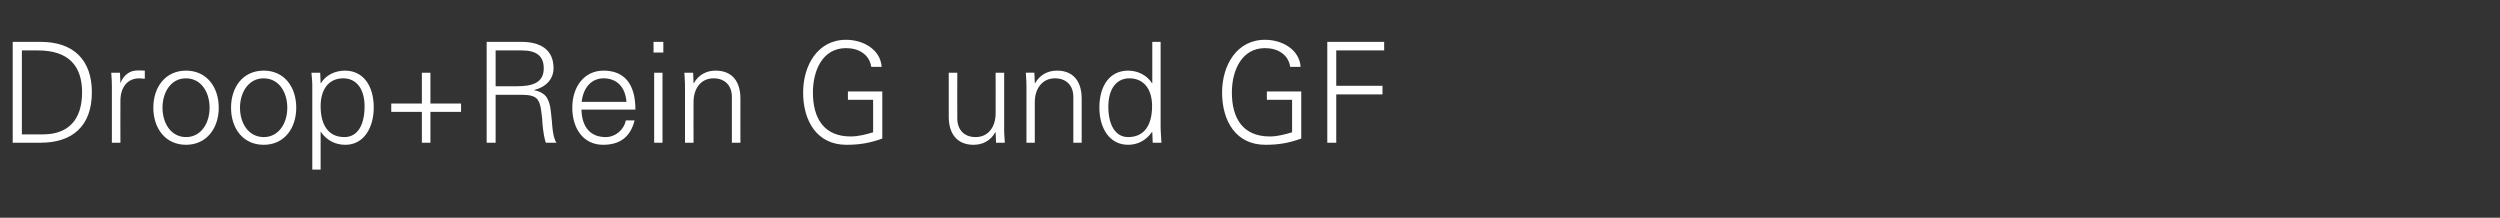 <?xml version="1.0" standalone="no"?><!DOCTYPE svg PUBLIC "-//W3C//DTD SVG 1.1//EN" "http://www.w3.org/Graphics/SVG/1.1/DTD/svg11.dtd"><svg xmlns="http://www.w3.org/2000/svg" version="1.1" width="1200px" height="104.5px" viewBox="0 -20 1200 104.5" style="top:-20px"><rect x="0" y="-20" width="1200" height="104.5" fill="#333333" stroke="none"/>  <desc>Droop+Rein G und GF</desc>  <defs/>  <g id="Polygon316878">    <path d="M 19.6 0.1 C 35.1 0.1 44.1 8.6 44.1 24.3 C 44.1 40.7 34.5 48.5 19.6 48.5 C 19.56 48.51 6.1 48.5 6.1 48.5 L 6.1 0.1 C 6.1 0.1 19.56 0.13 19.6 0.1 Z M 10.5 4.2 L 10.5 44.5 C 10.5 44.5 20.57 44.49 20.6 44.5 C 33 44.5 39.4 37.3 39.4 24.3 C 39.4 11.7 33 4.2 18.2 4.2 C 18.22 4.15 10.5 4.2 10.5 4.2 Z M 69.5 13.9 C 69.5 13.9 69.5 17.8 69.5 17.8 C 68.7 17.8 67.9 17.6 66.9 17.6 C 60.9 17.6 57.8 22.2 57.8 28.4 C 57.75 28.41 57.8 48.5 57.8 48.5 L 53.7 48.5 C 53.7 48.5 53.73 21.24 53.7 21.2 C 53.7 18.6 53.6 18.2 53.4 14.9 C 53.4 14.87 57.6 14.9 57.6 14.9 L 57.8 19.8 C 57.8 19.8 57.89 19.83 57.9 19.8 C 58.8 17.2 60.8 15 63.7 14.1 C 64.6 13.9 65.6 13.8 66.7 13.8 C 67.4 13.8 68.3 13.9 69.5 13.9 Z M 105 31.7 C 105 41.5 99.2 49.5 89.3 49.5 C 79.4 49.5 73.6 41.6 73.6 31.7 C 73.6 21.8 79.4 13.9 89.3 13.9 C 99.2 13.9 105 21.8 105 31.7 Z M 89.3 45.8 C 96.4 45.8 100.6 39.3 100.6 31.7 C 100.6 24.4 96.7 17.6 89.2 17.6 C 82.1 17.6 78 24.2 78 31.7 C 78 39.2 82.1 45.8 89.3 45.8 Z M 142.2 31.7 C 142.2 41.5 136.5 49.5 126.6 49.5 C 116.6 49.5 110.9 41.6 110.9 31.7 C 110.9 21.8 116.6 13.9 126.6 13.9 C 136.5 13.9 142.2 21.8 142.2 31.7 Z M 126.6 45.8 C 133.7 45.8 137.9 39.3 137.9 31.7 C 137.9 24.4 134 17.6 126.5 17.6 C 119.4 17.6 115.2 24.2 115.2 31.7 C 115.2 39.2 119.3 45.8 126.6 45.8 Z M 179.4 31.6 C 179.4 41.2 174.7 49.5 165.8 49.5 C 160.8 49.5 156.8 47.3 154 43.3 C 154.03 43.28 153.9 43.3 153.9 43.3 L 153.9 61.4 L 149.9 61.4 C 149.9 61.4 149.88 21.24 149.9 21.2 C 149.9 18.6 149.7 18.2 149.5 14.9 C 149.54 14.87 153.7 14.9 153.7 14.9 L 153.9 19.8 C 153.9 19.8 154.03 19.97 154 20 C 156.3 16.1 160.8 13.9 165.6 13.9 C 174.3 13.9 179.4 21.1 179.4 31.6 Z M 165.3 45.8 C 172 45.8 175 39.4 175 31.1 C 175 23.2 171.5 17.6 164.7 17.6 C 157.9 17.6 153.9 22.8 153.9 30.9 C 153.9 40.4 157.9 45.8 165.3 45.8 Z M 202.5 14.9 L 206.6 14.9 L 206.6 29.7 L 221.3 29.7 L 221.3 33.7 L 206.6 33.7 L 206.6 48.5 L 202.5 48.5 L 202.5 33.7 L 187.8 33.7 L 187.8 29.7 L 202.5 29.7 L 202.5 14.9 Z M 250.4 0.1 C 258.8 0.1 265.7 3.4 265.7 12.7 C 265.7 17.8 262.3 21.7 256.4 23.2 C 256.4 23.2 256.4 23.3 256.4 23.3 C 258.8 23.7 260.7 24.7 262 26.2 C 263.2 27.7 264.1 30.1 264.4 33.4 C 264.8 36.8 265 39.2 265.1 40.7 C 265.5 44.7 266.1 47.1 267.1 48.5 C 267.1 48.5 262 48.5 262 48.5 C 261.3 46.6 260.8 43.6 260.4 39.6 C 260.4 38.3 260.2 36.3 259.8 33.4 C 259.5 30.5 258.7 28.3 257.5 27.2 C 256.3 26.1 254.1 25.5 250.4 25.5 C 250.38 25.46 237.9 25.5 237.9 25.5 L 237.9 48.5 L 233.6 48.5 L 233.6 0.1 C 233.6 0.1 250.38 0.13 250.4 0.1 Z M 248.1 21.4 C 255.5 21.4 261 19.8 261 12.8 C 261 6.9 257.5 4.2 250.5 4.2 C 250.51 4.15 237.9 4.2 237.9 4.2 L 237.9 21.4 C 237.9 21.4 248.1 21.44 248.1 21.4 Z M 305 32.6 C 305 32.6 279.1 32.6 279.1 32.6 C 279.3 41.1 283.5 45.8 290.7 45.8 C 295.3 45.8 299.4 42.5 300.4 37.8 C 300.4 37.8 304.6 37.8 304.6 37.8 C 302.6 45.8 297.5 49.5 289.5 49.5 C 280.1 49.5 274.7 41.8 274.7 31.7 C 274.7 21.5 280.5 13.9 289.7 13.9 C 299.6 13.9 305 20.2 305 32.6 Z M 300.7 28.9 C 300.2 21.8 296.1 17.6 289.7 17.6 C 284.1 17.6 280 21.8 279.2 28.9 C 279.2 28.9 300.7 28.9 300.7 28.9 Z M 318.4 0.1 L 318.4 5.2 L 313.7 5.2 L 313.7 0.1 L 318.4 0.1 Z M 314 14.9 L 318 14.9 L 318 48.5 L 314 48.5 L 314 14.9 Z M 355.4 27.3 C 355.36 27.27 355.4 48.5 355.4 48.5 L 351.3 48.5 C 351.3 48.5 351.34 26.53 351.3 26.5 C 351.3 21.2 348.1 17.6 342.5 17.6 C 336.4 17.6 332.9 22.5 332.9 29 C 332.85 29.01 332.9 48.5 332.9 48.5 L 328.8 48.5 C 328.8 48.5 328.83 21.98 328.8 22 C 328.8 20.5 328.8 19.2 328.5 14.9 C 328.5 14.87 332.7 14.9 332.7 14.9 L 332.9 19.8 C 332.9 19.8 332.99 19.97 333 20 C 335.3 15.8 339.2 13.9 343.5 13.9 C 351.5 13.9 355.4 19.2 355.4 27.3 Z M 423.2 12.1 C 423.2 12.1 418.2 12.1 418.2 12.1 C 417.3 6 412 3.1 406.1 3.1 C 394.7 3.1 390.2 14 390.2 24.4 C 390.2 36.8 395.5 45.5 408.3 45.5 C 412.2 45.5 415.7 44.5 419.1 43.5 C 419.13 43.48 419.1 27.9 419.1 27.9 L 407 27.9 L 407 23.9 L 423.5 23.9 C 423.5 23.9 423.49 46.5 423.5 46.5 C 417.7 48.6 412.8 49.5 406.3 49.5 C 392 49.5 385.5 37.9 385.5 24.4 C 385.5 11.5 392.4 -0.9 406.1 -0.9 C 414.3 -0.9 422.6 3.7 423.2 12.1 Z M 455.4 14.9 L 459.5 14.9 C 459.5 14.9 459.45 36.78 459.5 36.8 C 459.5 42.1 462.6 45.8 468.3 45.8 C 474.7 45.8 477.9 40.5 477.9 34.5 C 477.95 34.5 477.9 14.9 477.9 14.9 L 482 14.9 C 482 14.9 481.97 41.41 482 41.4 C 482 41.9 482 42.7 482 43.5 C 482.03 43.48 482.3 48.5 482.3 48.5 L 478.1 48.5 L 477.9 43.5 C 477.9 43.5 477.81 43.42 477.8 43.4 C 475.5 47.6 471.6 49.5 467.3 49.5 C 459.4 49.5 455.4 44.2 455.4 36.1 C 455.43 36.11 455.4 14.9 455.4 14.9 Z M 519.2 27.3 C 519.22 27.27 519.2 48.5 519.2 48.5 L 515.2 48.5 C 515.2 48.5 515.2 26.53 515.2 26.5 C 515.2 21.2 512 17.6 506.4 17.6 C 500.3 17.6 496.7 22.5 496.7 29 C 496.71 29.01 496.7 48.5 496.7 48.5 L 492.7 48.5 C 492.7 48.5 492.69 21.98 492.7 22 C 492.7 20.5 492.7 19.2 492.4 14.9 C 492.35 14.87 496.5 14.9 496.5 14.9 L 496.7 19.8 C 496.7 19.8 496.84 19.97 496.8 20 C 499.2 15.8 503 13.9 507.4 13.9 C 515.3 13.9 519.2 19.2 519.2 27.3 Z M 553.1 0.1 L 557.1 0.1 C 557.1 0.1 557.14 41.41 557.1 41.4 C 557.1 42.4 557.2 43.6 557.4 47.1 C 557.4 47.6 557.5 47.9 557.5 48.5 C 557.48 48.51 553.3 48.5 553.3 48.5 L 553.1 43.5 C 553.1 43.5 552.99 43.28 553 43.3 C 550.2 47.3 546.2 49.5 541.5 49.5 C 532.6 49.5 527.7 41.6 527.7 31.6 C 527.7 21 532.8 13.9 541.5 13.9 C 546.1 13.9 550.6 16.1 553 20 C 552.99 19.97 553.1 19.8 553.1 19.8 L 553.1 0.1 Z M 541.5 45.8 C 549 45.8 553 40.4 553 30.9 C 553 23 549.2 17.6 542.1 17.6 C 535.7 17.6 532 22.9 532 31.2 C 532 39.7 535.2 45.8 541.5 45.8 Z M 624.3 12.1 C 624.3 12.1 619.3 12.1 619.3 12.1 C 618.4 6 613.1 3.1 607.2 3.1 C 595.9 3.1 591.3 14 591.3 24.4 C 591.3 36.8 596.6 45.5 609.5 45.5 C 613.3 45.5 616.8 44.5 620.2 43.5 C 620.24 43.48 620.2 27.9 620.2 27.9 L 608.1 27.9 L 608.1 23.9 L 624.6 23.9 C 624.6 23.9 624.6 46.5 624.6 46.5 C 618.8 48.6 613.9 49.5 607.4 49.5 C 593.1 49.5 586.6 37.9 586.6 24.4 C 586.6 11.5 593.5 -0.9 607.2 -0.9 C 615.4 -0.9 623.7 3.7 624.3 12.1 Z M 664.4 0.1 L 664.4 4.2 L 641.4 4.2 L 641.4 21.2 L 663.6 21.2 L 663.6 25.3 L 641.4 25.3 L 641.4 48.5 L 637.1 48.5 L 637.1 0.1 L 664.4 0.1 Z " stroke="none" fill="#fff"/>  </g></svg>